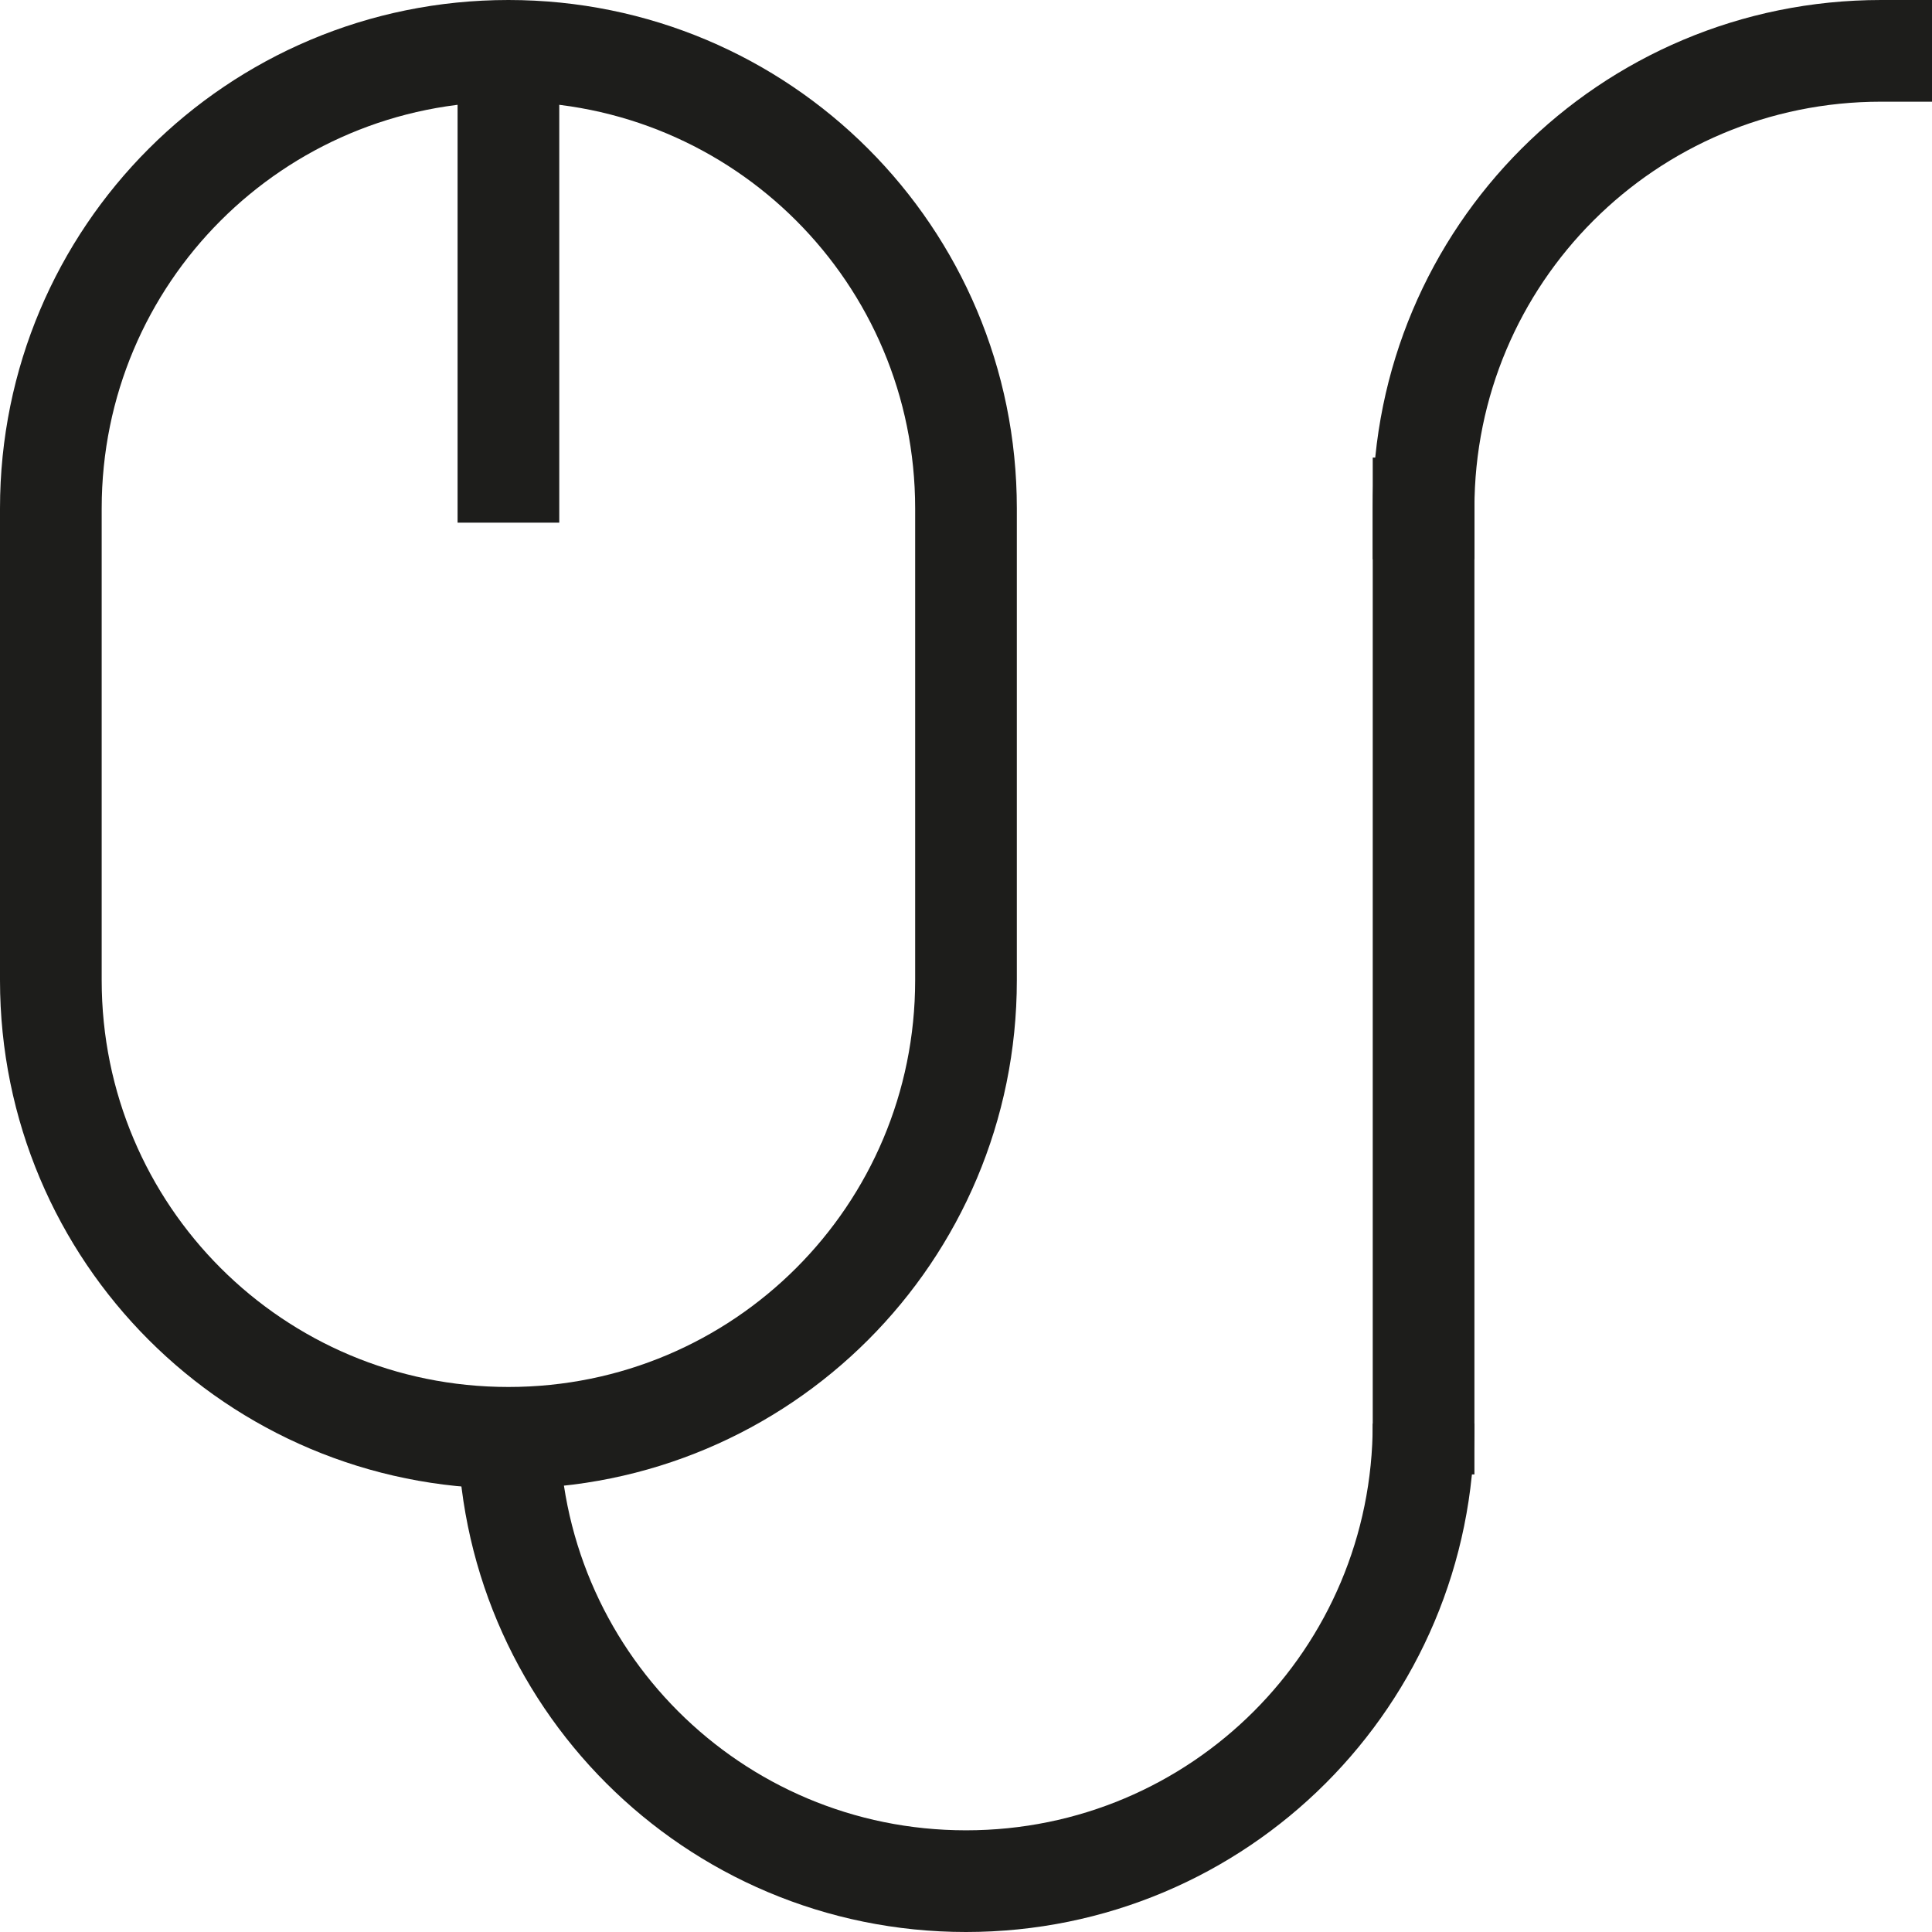 <?xml version="1.0" encoding="UTF-8"?> <!-- Generator: Adobe Illustrator 23.1.1, SVG Export Plug-In . SVG Version: 6.00 Build 0) --> <svg xmlns="http://www.w3.org/2000/svg" xmlns:xlink="http://www.w3.org/1999/xlink" version="1.1" id="Layer_1" x="0px" y="0px" viewBox="0 0 19 19" style="enable-background:new 0 0 19 19;" xml:space="preserve"> <style type="text/css"> .st0{fill:none;stroke:#1D1D1B;stroke-linecap:square;stroke-miterlimit:10;} .st1{fill:none;stroke:#1D1D1B;stroke-miterlimit:10;} </style> <g> <g> <path class="st0" d="M5,14.14L5,14.14c-2.49,0-4.5-2.01-4.5-4.5V5c0-2.49,2.01-4.5,4.5-4.5h0c2.49,0,4.5,2.01,4.5,4.5v4.64 C9.5,12.13,7.49,14.14,5,14.14z"></path> <line class="st1" x1="5" y1="0.5" x2="5" y2="5.14"></line> </g> <path class="st1" d="M14,14c0,2.49-2.01,4.5-4.5,4.5S5,16.49,5,14"></path> <path class="st0" d="M14,5c0-2.49,2.01-4.5,4.5-4.5"></path> <line class="st0" x1="14" y1="5" x2="14" y2="14"></line> </g> </svg> 